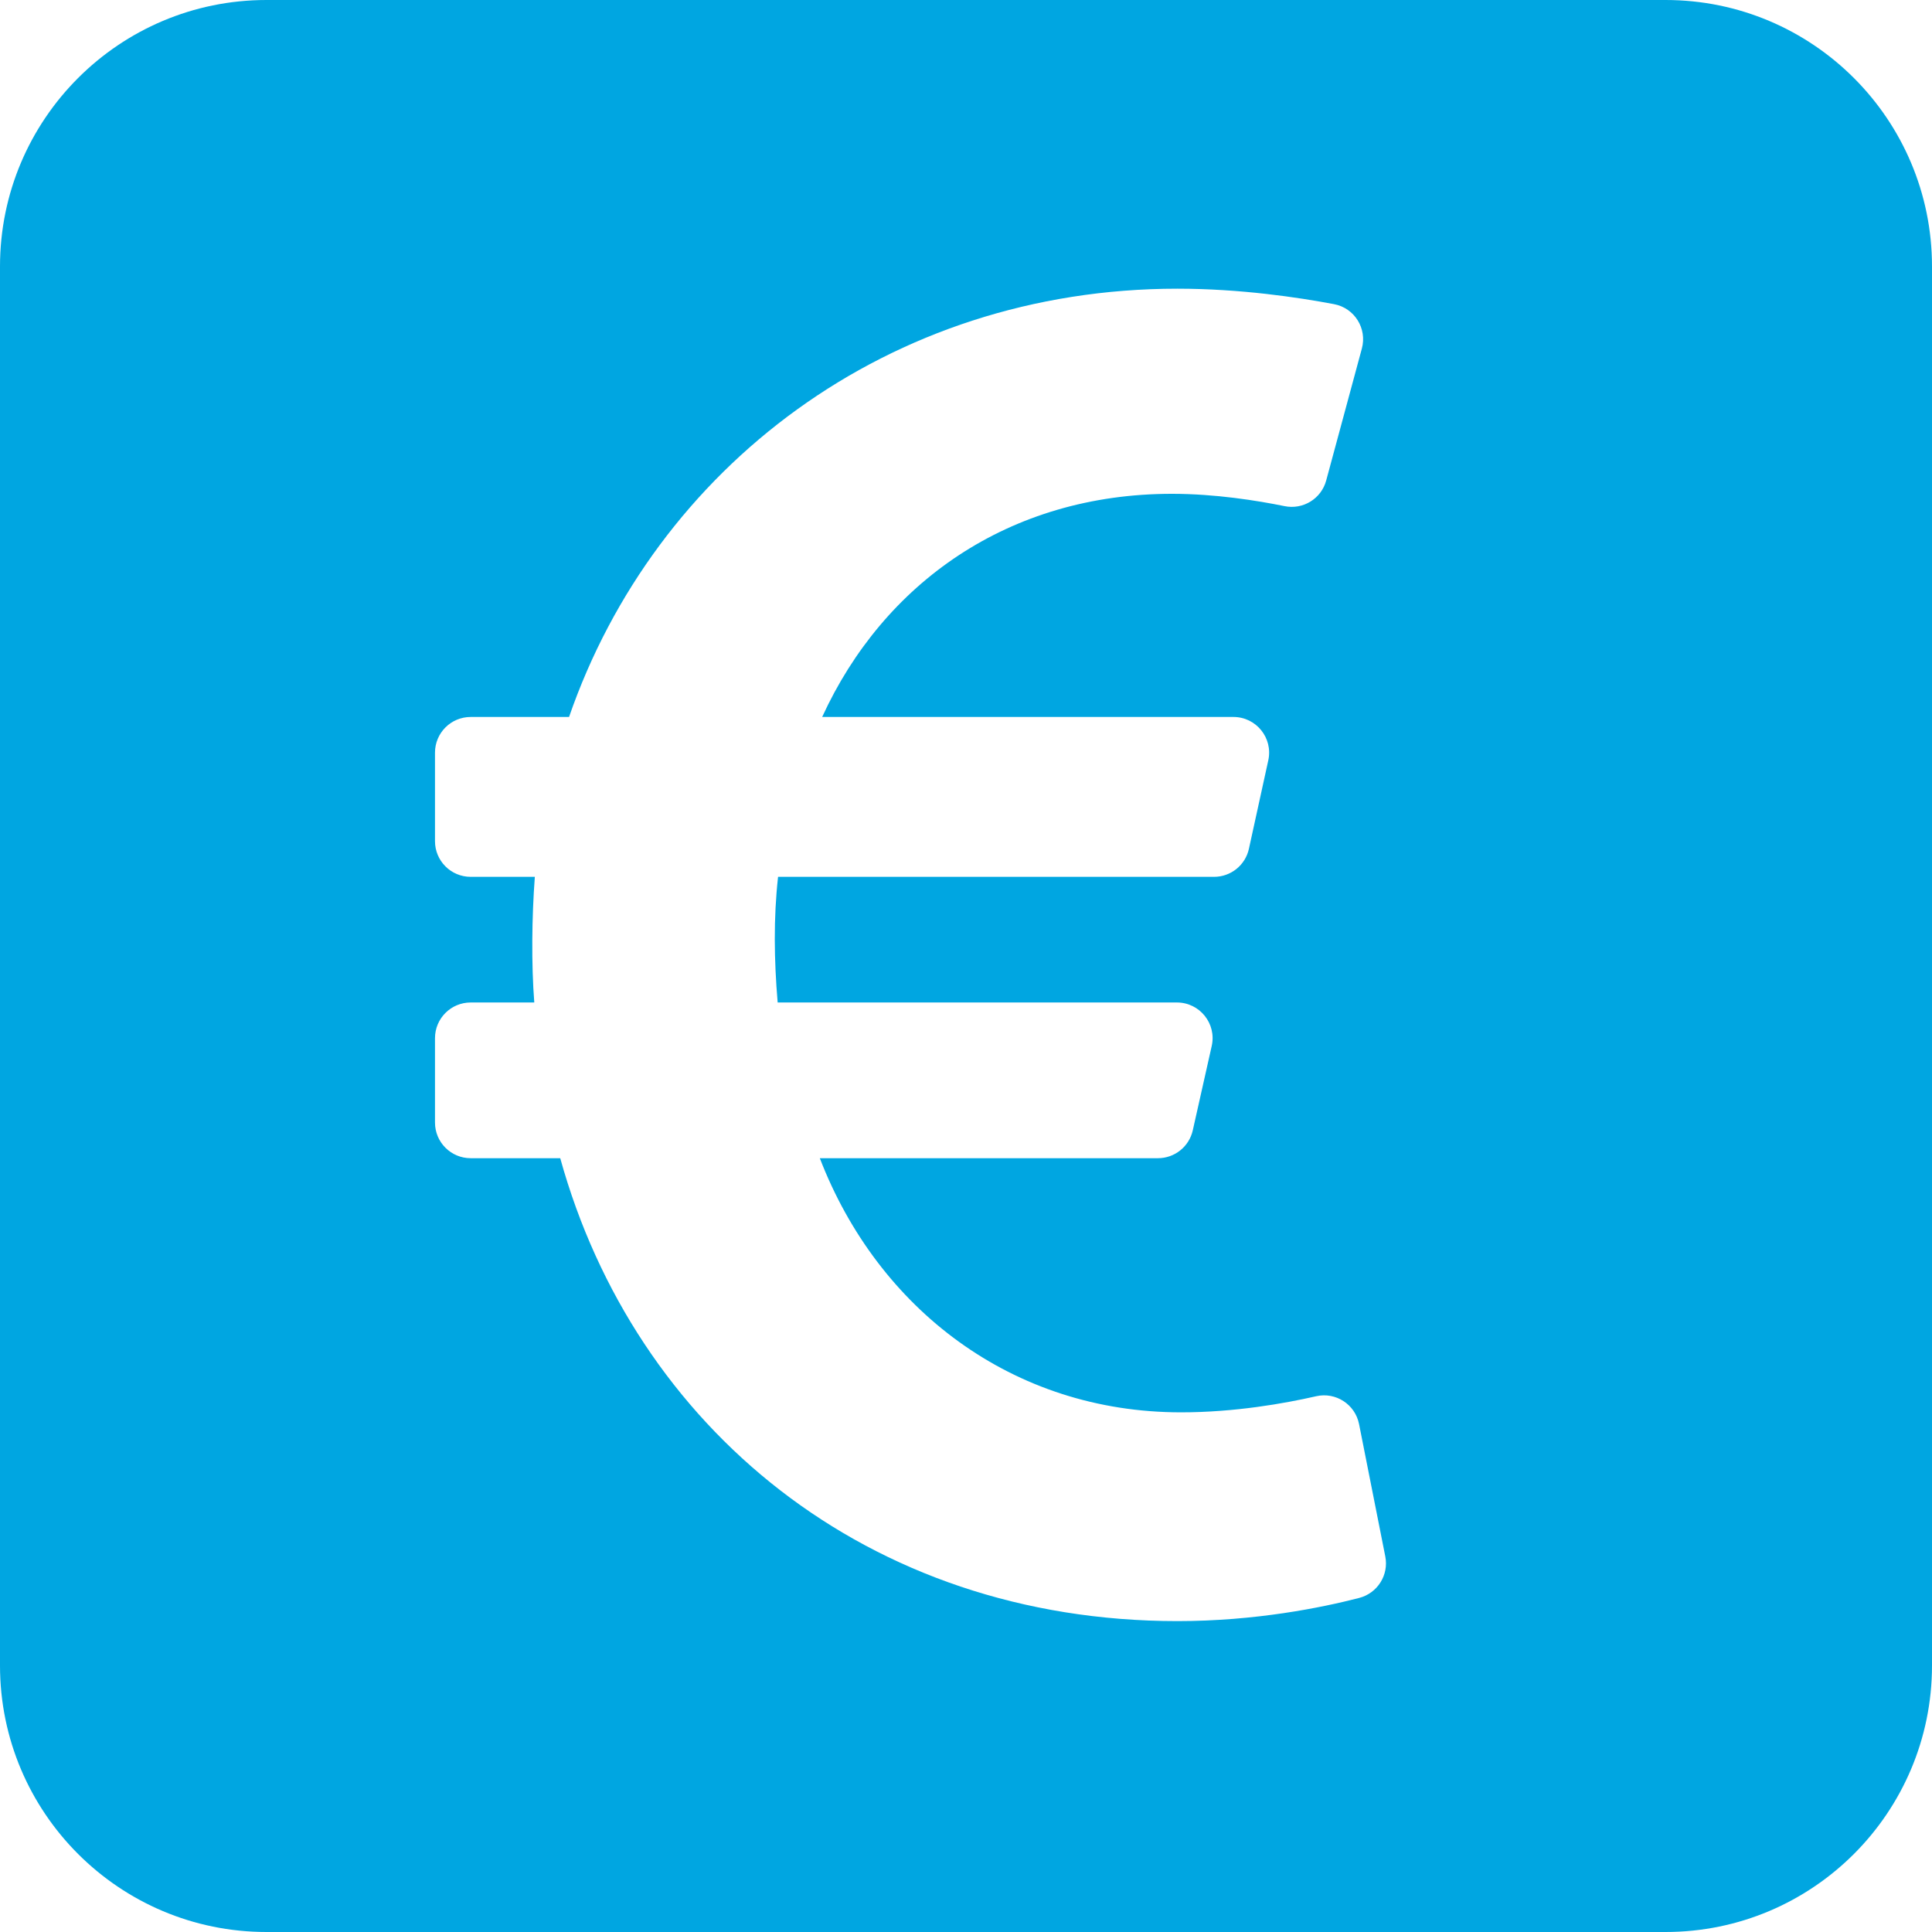 <svg width="87" height="87" viewBox="0 0 87 87" fill="none" xmlns="http://www.w3.org/2000/svg">
<path fill-rule="evenodd" clip-rule="evenodd" d="M12 0C5.373 0 0 5.373 0 12V75C0 81.627 5.373 87 12 87H75C81.627 87 87 81.627 87 75V12C87 5.373 81.627 0 75 0H12ZM59.269 62.874C60.151 62.673 61.024 63.241 61.2 64.129L62.381 70.088C62.547 70.925 62.03 71.743 61.204 71.957C59.525 72.391 56.544 73 53.021 73C39.043 73 28.58 64.253 25.228 52.155H21.195C20.307 52.155 19.588 51.436 19.588 50.548V46.75C19.588 45.862 20.307 45.143 21.195 45.143H24.059C23.925 43.407 23.948 41.307 24.084 39.485H21.195C20.307 39.485 19.588 38.765 19.588 37.878V33.893C19.588 33.005 20.307 32.286 21.195 32.286H25.625C29.503 21.07 40.005 13 53.021 13C55.844 13 58.456 13.39 60.077 13.697C60.996 13.872 61.57 14.792 61.326 15.695L59.72 21.637C59.499 22.458 58.678 22.962 57.845 22.792C56.601 22.538 54.716 22.237 52.776 22.237C45.419 22.237 39.786 26.26 37.023 32.286H55.543C56.569 32.286 57.332 33.234 57.113 34.236L56.24 38.222C56.162 38.58 55.964 38.9 55.678 39.13C55.392 39.36 55.037 39.485 54.67 39.485H35.037C34.83 41.354 34.857 43.224 35.019 45.143H52.997C54.027 45.143 54.791 46.098 54.565 47.102L53.712 50.901C53.632 51.257 53.433 51.575 53.148 51.803C52.863 52.031 52.509 52.155 52.144 52.155H36.917C39.533 58.94 45.582 63.599 53.185 63.599C55.596 63.599 57.837 63.201 59.269 62.874Z" fill="#00A6E1"/>
</svg>

